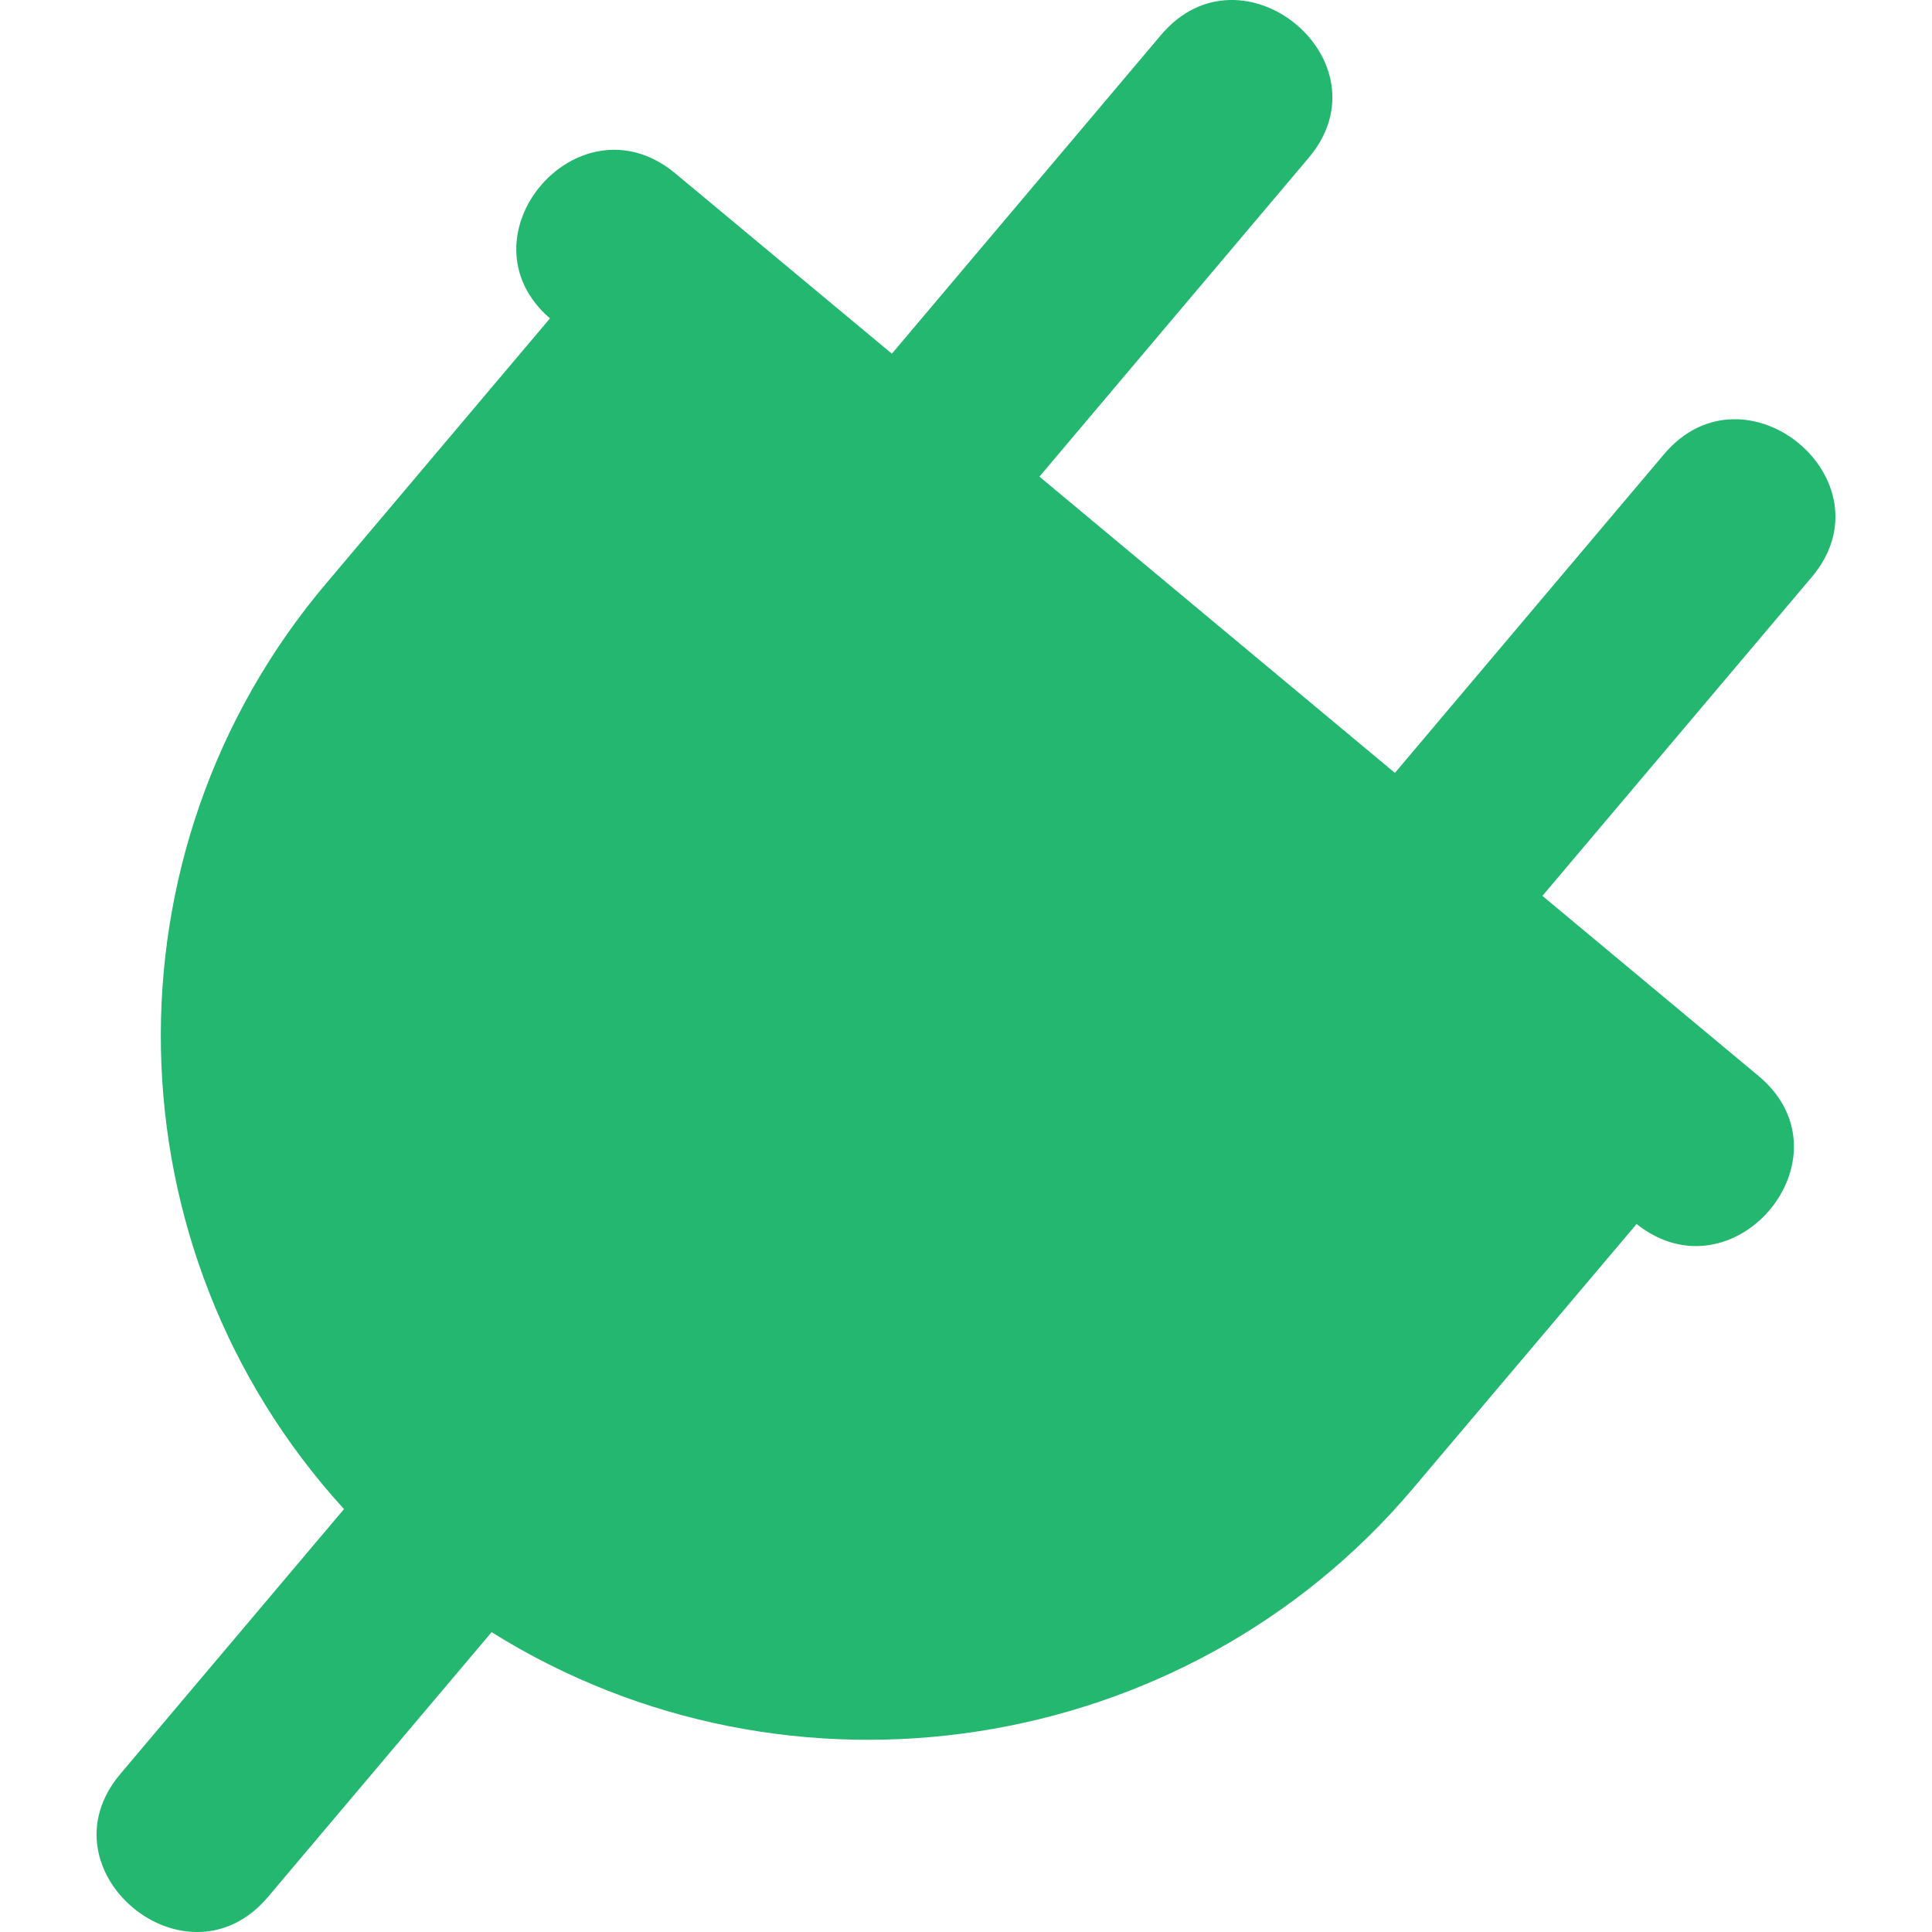 <?xml version="1.0" encoding="UTF-8"?>
<svg width="20px" height="20px" viewBox="0 0 20 20" version="1.1" xmlns="http://www.w3.org/2000/svg" xmlns:xlink="http://www.w3.org/1999/xlink">
    <title>Icons/mega_menu/industries/energy-green</title>
    <g id="Icons/mega_menu/industries/energy-green" stroke="none" stroke-width="1" fill="none" fill-rule="evenodd">
        <path d="M9.233,3.661 L12.019,0.362 C12.86,-0.634 14.389,0.635 13.548,1.633 L10.76,4.934 L14.44,8.001 L17.226,4.702 C18.067,3.706 19.596,4.975 18.756,5.973 L15.967,9.274 L18.223,11.154 C19.187,11.992 17.944,13.467 16.942,12.671 L14.625,15.411 C12.273,18.194 8.177,18.828 5.089,16.896 L2.774,19.637 C1.933,20.635 0.404,19.365 1.244,18.366 L3.561,15.622 C1.109,12.936 1.022,8.823 3.376,6.04 L5.693,3.296 C4.726,2.458 5.974,0.98 6.974,1.781 L9.232,3.661 L9.233,3.661 Z" id="energy" fill="#24B770"></path>
    </g>
</svg>